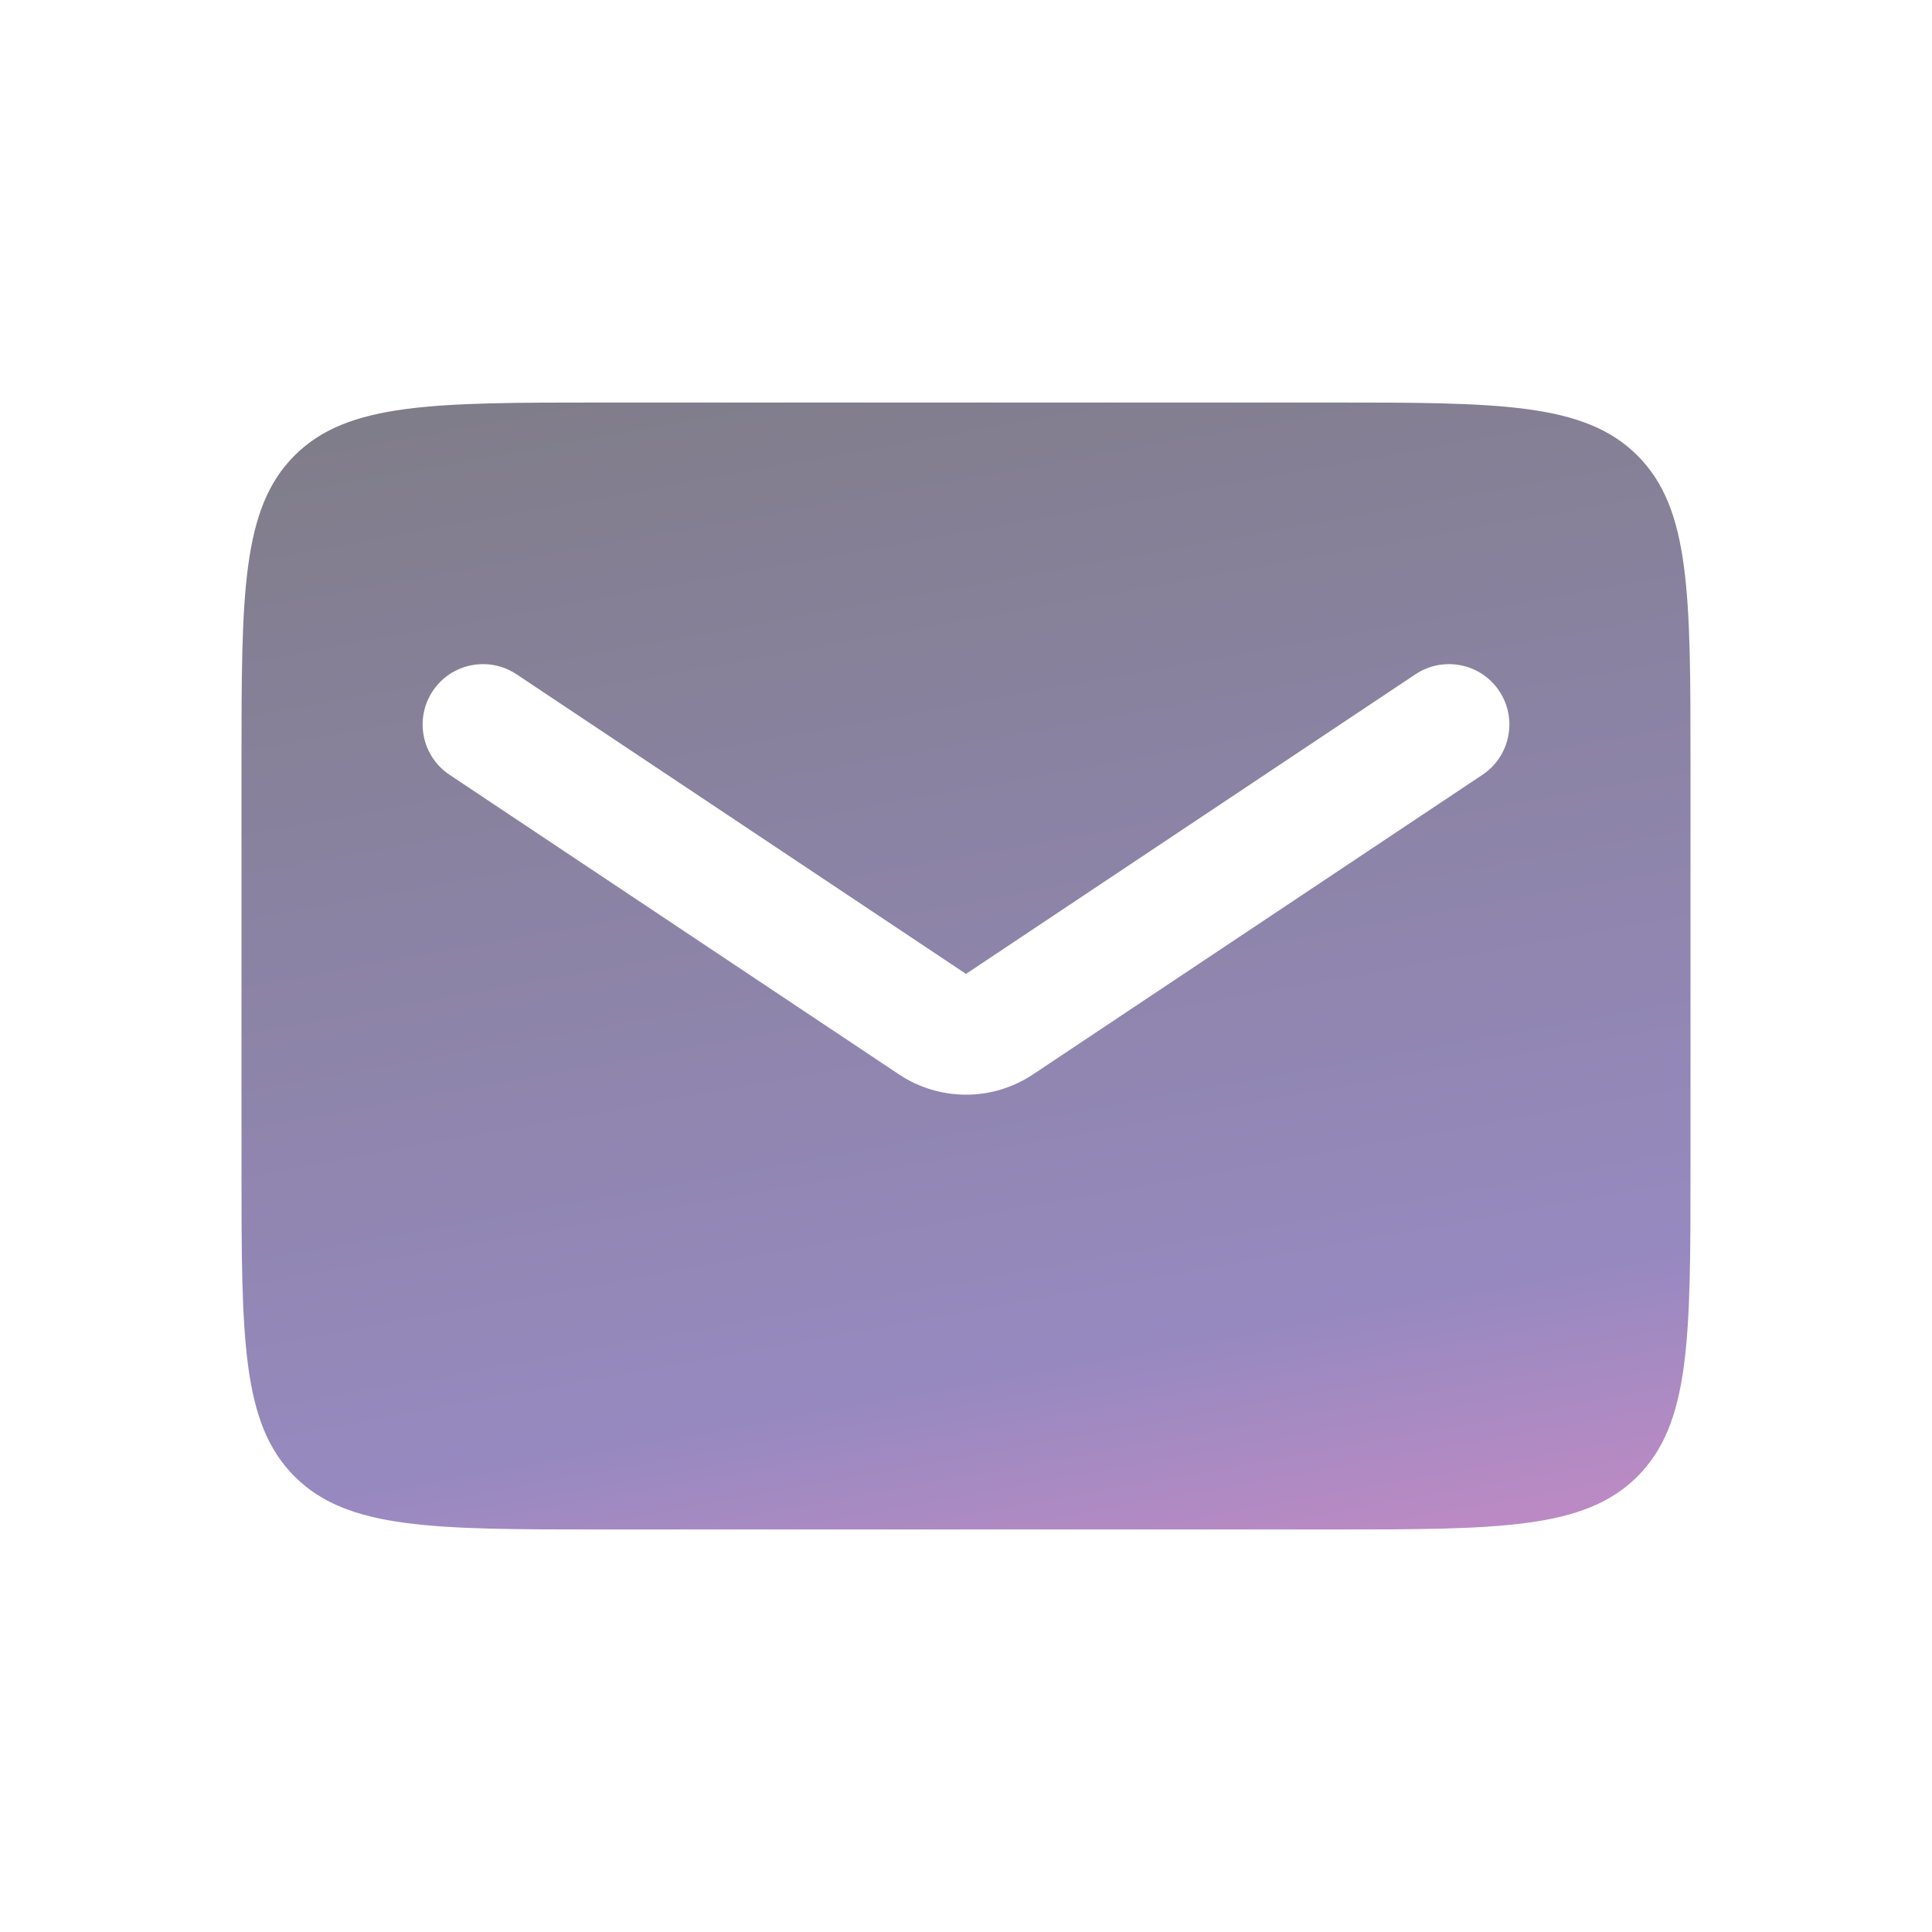 <svg width="32" height="32" viewBox="0 0 32 32" fill="none" xmlns="http://www.w3.org/2000/svg">
<path fill-rule="evenodd" clip-rule="evenodd" d="M4.879 7.545C4 8.424 4 9.838 4 12.667V19.333C4 22.162 4 23.576 4.879 24.455C5.757 25.333 7.172 25.333 10 25.333H22C24.828 25.333 26.243 25.333 27.121 24.455C28 23.576 28 22.162 28 19.333V12.667C28 9.838 28 8.424 27.121 7.545C26.243 6.667 24.828 6.667 22 6.667H10C7.172 6.667 5.757 6.667 4.879 7.545ZM8.555 11.168C8.095 10.862 7.474 10.986 7.168 11.445C6.862 11.905 6.986 12.526 7.445 12.832L14.891 17.796C15.562 18.243 16.438 18.243 17.109 17.796L24.555 12.832C25.014 12.526 25.138 11.905 24.832 11.445C24.526 10.986 23.905 10.862 23.445 11.168L16 16.131L8.555 11.168Z" fill="url(#paint0_linear_919_23400)" fill-opacity="0.6"/>
<defs>
<linearGradient id="paint0_linear_919_23400" x1="12" y1="0.6" x2="16.725" y2="26.636" gradientUnits="userSpaceOnUse">
<stop stop-color="#202020"/>
<stop offset="0.855" stop-color="#513B96"/>
<stop offset="1" stop-color="#8E3C9D"/>
</linearGradient>
</defs>
</svg>
